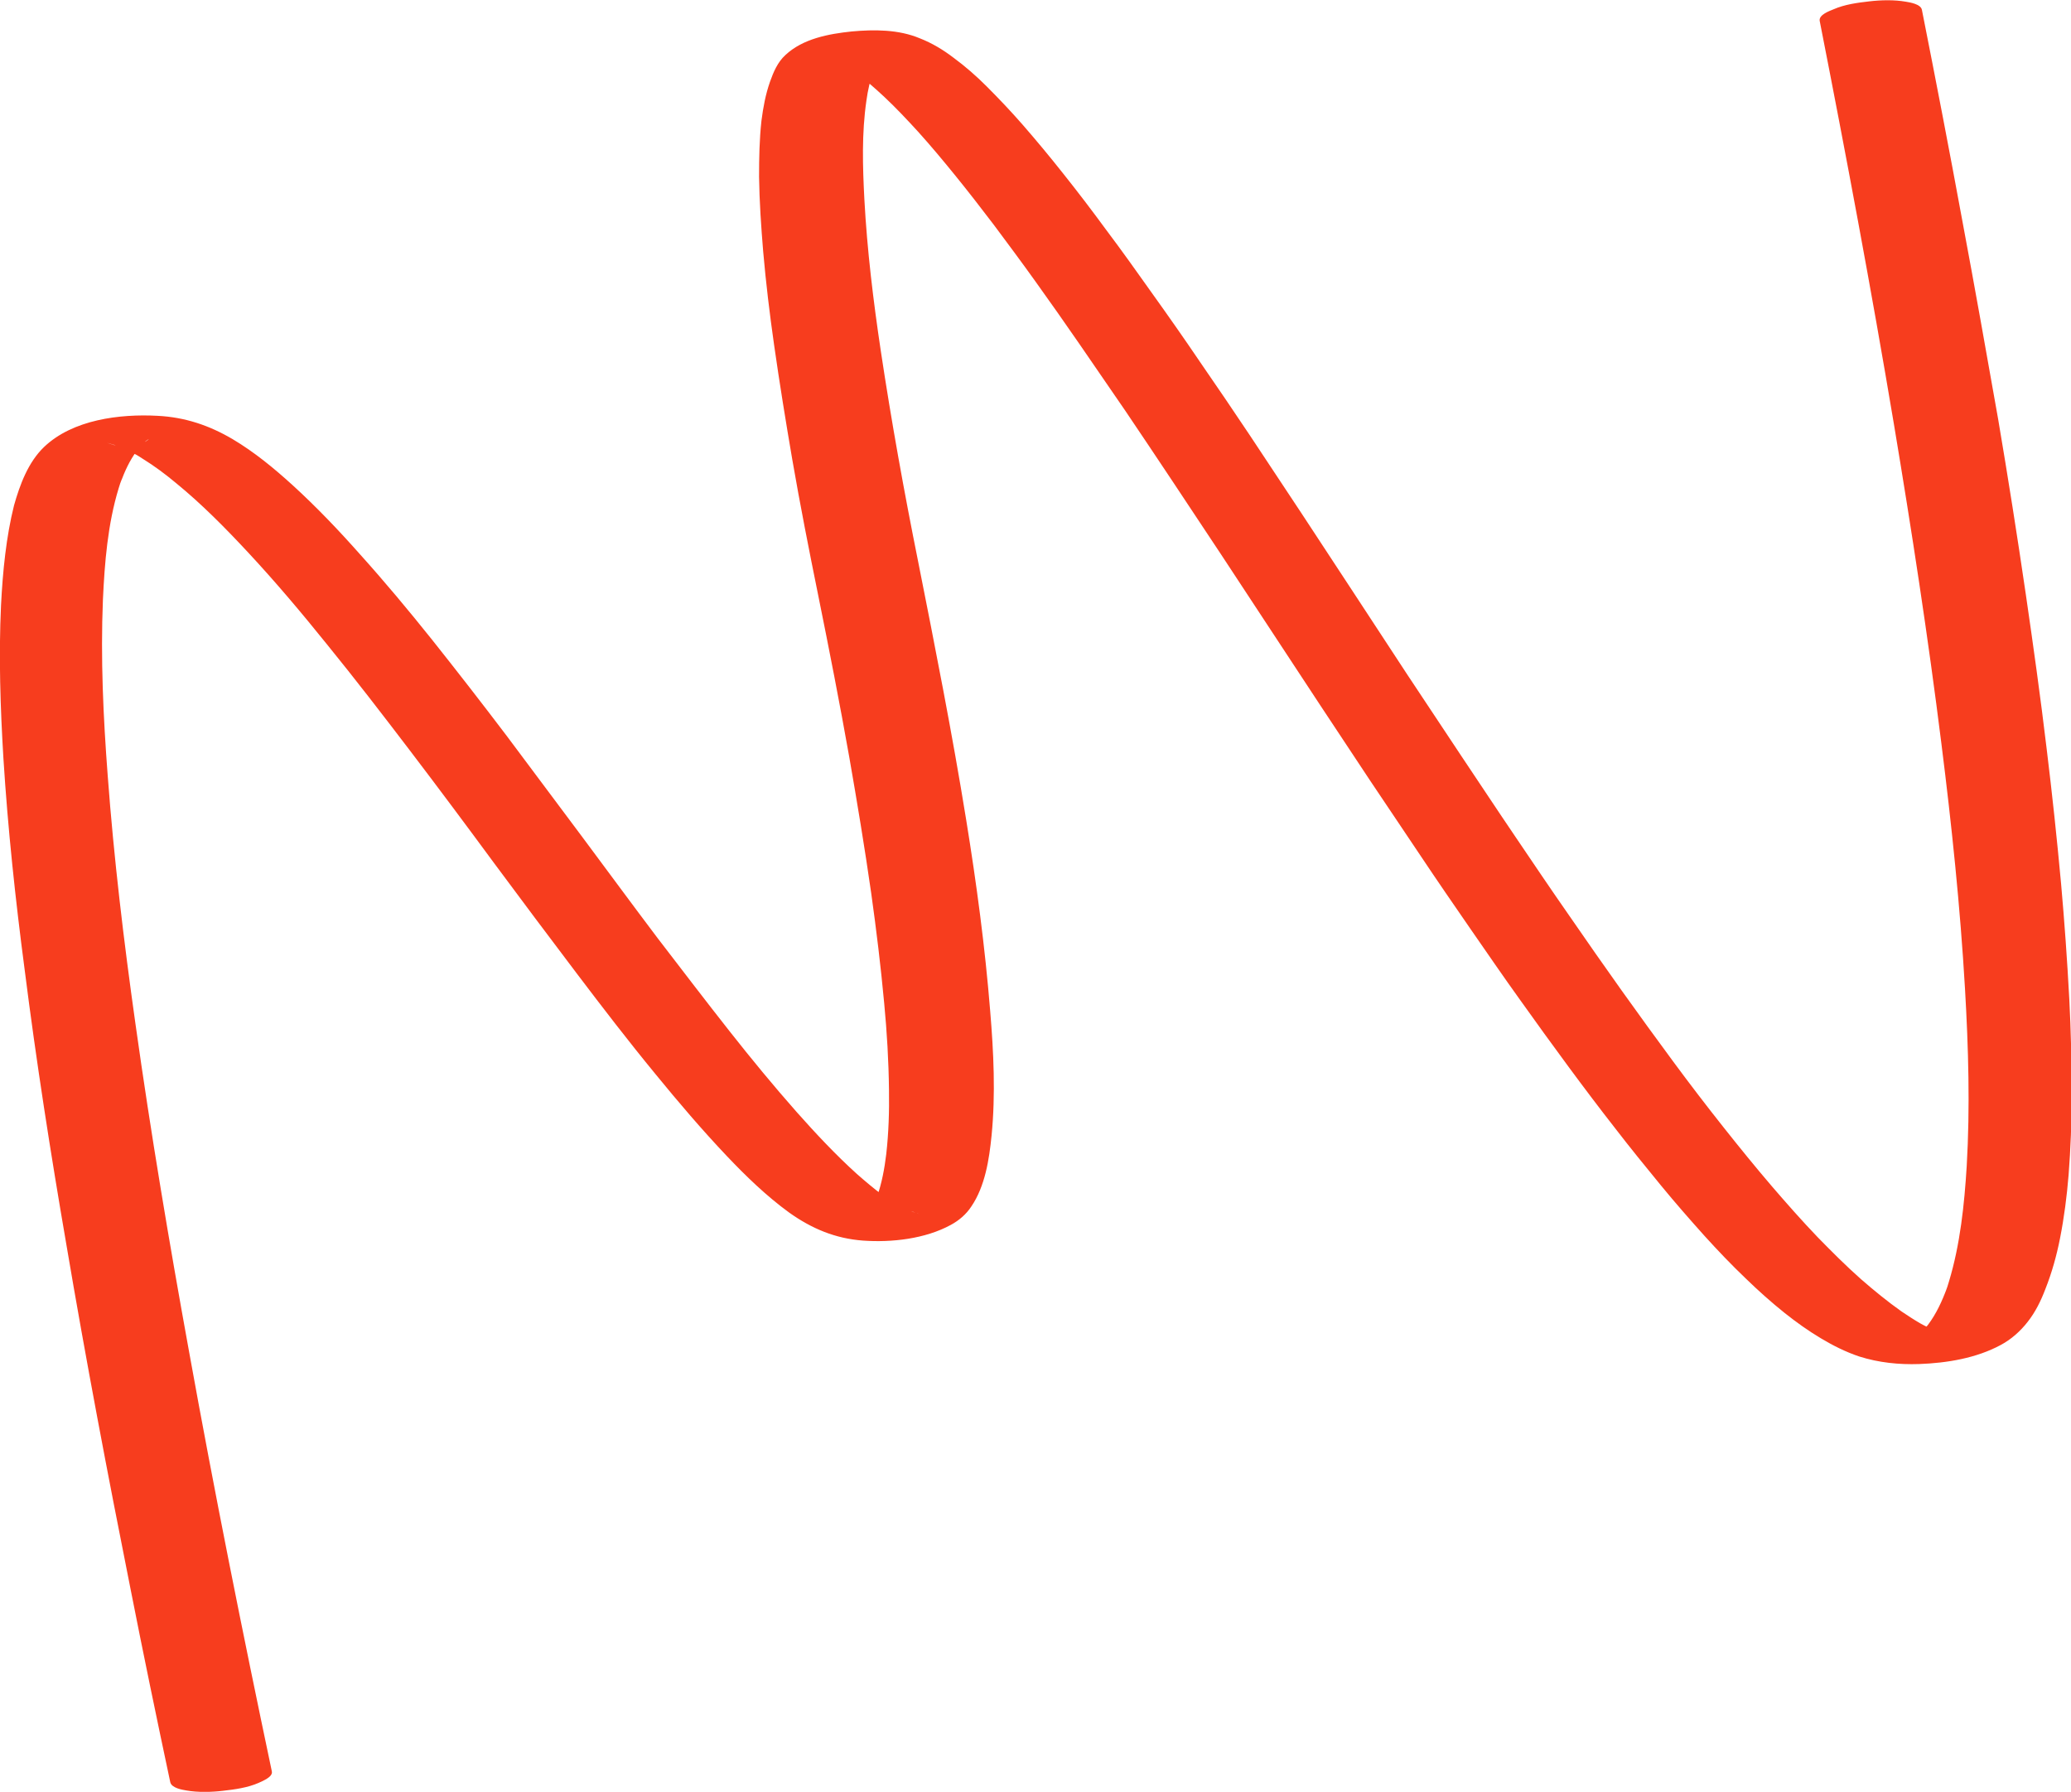 <?xml version="1.0" encoding="UTF-8"?> <!-- Generator: Adobe Illustrator 25.2.3, SVG Export Plug-In . SVG Version: 6.00 Build 0) --> <svg xmlns="http://www.w3.org/2000/svg" xmlns:xlink="http://www.w3.org/1999/xlink" id="Слой_1" x="0px" y="0px" viewBox="0 0 605.7 524" style="enable-background:new 0 0 605.7 524;" xml:space="preserve"> <style type="text/css"> .st0{fill:#F9A700;} .st1{fill:#F73D1E;} </style> <g> <g> <g> <path class="st1" d="M79.5,518c-8.6-40.8-16.8-81.7-24.2-122.7c-5.8-31.9-11.2-63.9-15.7-96c-3.4-24.1-6.3-48.3-8.1-72.5 c-1.3-17.1-2.1-34.2-1.4-51.4c0.5-10.9,1.4-22.1,4.6-32.6c0.3-1,0.6-1.9,1-2.9c-0.1,0.4-0.3,0.8-0.4,1.1c1.2-3.2,2.6-6.3,4.6-9 c0.8-1.1,1.8-2.1,2.8-3.1c0.7-0.7,1.6-0.8-0.6,0.5c0.3-0.2,0.5-0.4,0.8-0.6c0.5-0.3,1-0.7,1.6-1c1.6-0.9-1.8,0.8-1.4,0.7 c0.3-0.1,0.6-0.2,0.9-0.4c1.7-0.8-0.9,0.4-2.1,0.7c0.3-0.1,0.6-0.2,0.9-0.2c1.7-0.4-4.8,1-2.6,0.6c2.3-0.4-5.1,0.7-2.9,0.4 c2.5-0.3-4.5,0.2-3,0.2c0.3,0,0.6,0,1,0c-1,0.1-4.8-0.1-2.6,0c1.3,0.1,3,0.6-2-0.2c0.7,0.1,1.3,0.2,2,0.3c1,0.2,2.6,0.9-1.4-0.4 c0.3,0.1,0.7,0.2,1.1,0.3c0.7,0.2,1.4,0.4,2.1,0.7c1.5,0.5,2.9,1.2,4.3,1.9c1,0.5-2-1.1-1-0.5c0.2,0.1,0.4,0.2,0.5,0.3 c0.4,0.2,0.8,0.4,1.2,0.6c0.8,0.4,1.5,0.9,2.3,1.4c3.4,2.1,6.6,4.5,9.6,7c7.6,6.2,14.5,13.2,21.2,20.4c8,8.6,15.6,17.6,23,26.8 c8.3,10.2,16.3,20.6,24.3,31.1c8.3,10.9,16.5,21.9,24.6,32.9c8,10.8,16.1,21.6,24.2,32.3c7.5,9.9,15.1,19.8,23,29.4 c6.7,8.2,13.6,16.3,20.9,24c5.6,5.9,11.6,11.7,18.2,16.5c6.6,4.7,13.5,7.6,21.6,8.2c8.4,0.6,18.2-0.5,25.7-4.6 c2.4-1.3,4.5-3.1,6-5.4c4-5.9,5.2-13.7,5.9-20.7c1.2-12.1,0.6-24.4-0.4-36.4c-1.5-18.7-4-37.3-7-55.8 c-4.1-25.4-9.1-50.6-14.1-75.8c-4.1-20.4-7.8-40.9-10.9-61.5c-2.2-14.7-4-29.5-4.8-44.3c-0.5-9.6-0.8-19.3,0.6-28.9 c0.4-3,1.1-6,2.1-8.9c-0.1,0.4-0.3,0.8-0.4,1.1c0.9-2.3,2-4.6,3.8-6.4c0.2-0.2,0.4-0.3,0.6-0.5c0.6-0.7-2,1.3-0.8,0.6 c0.4-0.2,0.9-0.5,1.2-0.8c0.2-0.2-3.1,1.4-1.5,0.8c1.7-0.7-3.3,1-2.2,0.7c2-0.6-4.4,0.9-2.8,0.6c2.1-0.4-4.8,0.6-3.2,0.4 c2-0.2-5.2,0.3-3.2,0.2c1.9-0.1-4.7-0.1-2.8,0c2,0.1-2.4-0.3-2.2-0.3c0.2,0.1,0.5,0.1,0.8,0.1c2.4,0.4-2.9-0.9-0.7-0.2 c0.6,0.2,1.2,0.4,1.7,0.6c0.6,0.2,1.2,0.5,1.8,0.8c1.1,0.5-2-1.1-0.6-0.3c0.3,0.2,0.6,0.3,0.9,0.5c1.4,0.8,2.7,1.7,4,2.6 c3.1,2.2,6,4.8,8.8,7.4c3.4,3.2,6.6,6.6,9.8,10.1c3.7,4.1,7.2,8.3,10.7,12.6c3.9,4.8,7.7,9.7,11.5,14.7c4.1,5.5,8.2,11,12.2,16.6 c4.3,6,8.6,12.1,12.8,18.2c4.5,6.5,8.9,13,13.4,19.5c4.6,6.8,9.2,13.7,13.8,20.6c4.7,7.1,9.5,14.3,14.2,21.4 c4.8,7.3,9.6,14.6,14.4,21.9c4.9,7.4,9.7,14.8,14.6,22.2c4.9,7.4,9.8,14.8,14.7,22.2c4.9,7.3,9.8,14.6,14.7,21.9 c4.8,7.2,9.7,14.3,14.6,21.4c4.8,6.9,9.5,13.8,14.4,20.6c4.7,6.6,9.4,13.1,14.2,19.6c4.5,6.1,9.1,12.2,13.8,18.2 c4.3,5.6,8.8,11.1,13.3,16.6c4.1,5,8.4,9.9,12.7,14.7c3.9,4.3,7.9,8.5,12.1,12.5c3.6,3.5,7.4,6.9,11.4,10.1 c3.4,2.7,6.9,5.2,10.6,7.4c3.5,2.1,7.3,4,11.2,5.3c5.7,1.8,11.6,2.4,17.5,2.2c8.1-0.3,16.7-1.7,23.9-5.6c3-1.6,5.7-4,7.8-6.7 c2.3-2.9,3.9-6.2,5.2-9.6c1.9-4.8,3.3-9.8,4.3-14.9c1.2-6.1,2-12.3,2.5-18.5c0.6-7.7,0.9-15.5,0.9-23.2c0-9.4-0.2-18.9-0.7-28.3 c-0.6-11.2-1.4-22.5-2.4-33.7c-1.2-13.1-2.6-26.2-4.2-39.3c-1.8-15.1-3.9-30.1-6.1-45.2c-2.5-17.1-5.2-34.2-8.1-51.3 C581,103.4,577.6,84.2,574,65c-3.8-20.7-7.8-41.4-11.9-62.1c-0.3-1.7-3.5-2.2-4.7-2.4c-3.4-0.6-7.3-0.5-10.7-0.1 c-3.5,0.4-7.2,0.9-10.4,2.3c-1.2,0.5-4.4,1.6-4.1,3.4c7.7,39.2,15.1,78.5,21.7,117.9c5.2,31.1,10,62.3,13.9,93.5 c3,23.8,5.5,47.7,6.9,71.7c1,17.2,1.5,34.5,0.5,51.8c-0.7,11.3-1.9,22.9-5.2,33.8c-0.3,1-0.6,2-1,3c0.1-0.4,0.3-0.8,0.4-1.1 c-1.4,3.8-3.1,7.5-5.5,10.7c-1,1.3-2.1,2.4-3.3,3.6c-1.1,1,1.8-1.3,0.4-0.4c-0.3,0.2-0.6,0.4-0.9,0.6c-0.6,0.4-1.3,0.7-1.9,1.1 c3.2-1.9,1.6-0.9,0.2-0.2c0.1,0,4-1.2,1.9-0.6c-2.2,0.6,4.5-0.9,2.4-0.5c-2.6,0.5,4.2-0.6,2.8-0.4c-2.6,0.3,2.7-0.2,2.8-0.2 c-0.4,0-0.8,0-1.1,0c0.3,0,4.9,0.2,2.4,0c-2.3-0.1,2.1,0.3,1.9,0.2c-0.4-0.1-0.8-0.1-1.2-0.2c-0.4-0.1-0.8-0.1-1.2-0.2 c-2.1-0.4,2.8,0.8,1.2,0.3c-1.7-0.5-3.4-1-5-1.7c-0.9-0.4-1.7-0.8-2.6-1.2c-1.2-0.6,1.8,1,0.9,0.5c-0.2-0.1-0.5-0.2-0.7-0.4 c-0.4-0.2-0.9-0.5-1.3-0.7c-1.9-1.1-3.7-2.3-5.5-3.5c-4.1-2.9-8-6.1-11.8-9.4c-4.4-3.9-8.6-8.1-12.7-12.3 c-4.6-4.8-9.1-9.9-13.4-14.9c-4.8-5.6-9.5-11.4-14.1-17.2c-5-6.3-9.9-12.7-14.7-19.2c-5.1-6.9-10.1-13.8-15.1-20.8 c-5.2-7.3-10.3-14.6-15.4-22c-5.3-7.6-10.5-15.3-15.7-23c-5.3-7.8-10.5-15.7-15.8-23.6c-5.3-7.9-10.5-15.9-15.8-23.8 c-5.2-7.9-10.4-15.9-15.6-23.8c-5.1-7.8-10.2-15.5-15.3-23.3c-5-7.6-10.1-15.2-15.1-22.8c-4.8-7.2-9.7-14.4-14.6-21.5 c-4.6-6.8-9.3-13.5-14.1-20.2c-4.4-6.2-8.8-12.4-13.4-18.5c-4.1-5.6-8.3-11.1-12.6-16.5c-3.8-4.8-7.7-9.5-11.7-14.1 c-3.4-3.9-7-7.7-10.7-11.4c-3-3-6.2-5.8-9.6-8.3c-3-2.3-6.3-4.3-9.9-5.7c-6.2-2.6-13.3-2.6-19.9-2c-6.7,0.7-14.3,2.1-19.4,6.9 c-2.3,2.1-3.5,5-4.5,7.8c-1.3,3.7-2,7.5-2.5,11.4c-0.6,5.4-0.7,10.9-0.7,16.4c0.1,7.3,0.6,14.5,1.2,21.8 c0.8,9.2,1.9,18.3,3.2,27.4c1.6,11.2,3.4,22.3,5.3,33.4c2.3,13.3,4.9,26.5,7.6,39.8c3.2,15.8,6.3,31.6,9.1,47.4 c2.3,13.2,4.5,26.4,6.4,39.7c1.5,10.7,2.8,21.4,3.8,32.2c0.8,8.4,1.3,16.8,1.4,25.3c0.1,6.3-0.1,12.6-0.8,18.8 c-0.5,4.2-1.3,8.5-2.7,12.5c0.1-0.4,0.3-0.8,0.4-1.1c-0.8,2.2-1.9,4.4-3.4,6.3c-0.3,0.4-0.7,0.7-1,1.1c-0.2,0.2-0.4,0.3-0.5,0.5 c-0.8,0.8,1.9-1.3,0.8-0.6c-0.4,0.2-0.8,0.5-1.1,0.7c-1.5,1,3.1-1.3,1-0.5c-1.7,0.7,3.5-1.1,2.3-0.7c-1.3,0.4-3.1,0.5,2.8-0.6 c-2.7,0.5,5.1-0.6,2.5-0.4c-0.7,0.1,5.5-0.3,3.3-0.2c-1.8,0,4.8,0.1,2.8,0c-2.5-0.1,3.9,0.6,1.6,0.2c-1.3-0.3-2.8-1,0.8,0.3 c-0.5-0.2-1.1-0.3-1.6-0.5c-1.1-0.4-2.2-0.9-3.2-1.3c-1.4-0.7,1.7,0.9,0.7,0.4c-0.3-0.2-0.6-0.3-0.9-0.5c-0.6-0.3-1.2-0.7-1.8-1 c-1.2-0.8-2.4-1.6-3.6-2.4c-2.7-2-5.3-4.2-7.8-6.4c-6.2-5.6-12-11.8-17.6-18.1c-6.8-7.7-13.3-15.6-19.6-23.6 c-7.1-9-14.1-18.2-21.1-27.3c-7.4-9.8-14.6-19.6-21.9-29.4c-7.4-9.9-14.8-19.8-22.2-29.7c-7.2-9.5-14.5-18.9-21.9-28.2 c-6.8-8.5-13.8-16.9-21.1-25c-6.2-7-12.7-13.8-19.6-20.1c-5.5-5-11.2-9.7-17.6-13.5c-6.8-4-13.9-6.4-21.9-6.8 c-11.1-0.6-24.8,1.1-33.2,9.1c-4.7,4.5-7.1,11.1-8.8,17.1C1.8,157,0.8,167.1,0.3,177c-0.7,14.9-0.2,29.9,0.7,44.8 c1.3,20.6,3.5,41.2,6.2,61.7c3.4,26.9,7.6,53.7,12.2,80.4c5.7,33.7,12.1,67.3,18.8,100.9c3.7,18.8,7.6,37.6,11.6,56.4 c0.4,1.7,3.5,2.2,4.7,2.4c3.4,0.6,7.3,0.5,10.7,0.1c3.5-0.4,7.2-0.9,10.4-2.3C76.6,520.9,79.9,519.7,79.5,518L79.5,518z"></path> </g> </g> </g> </svg> 